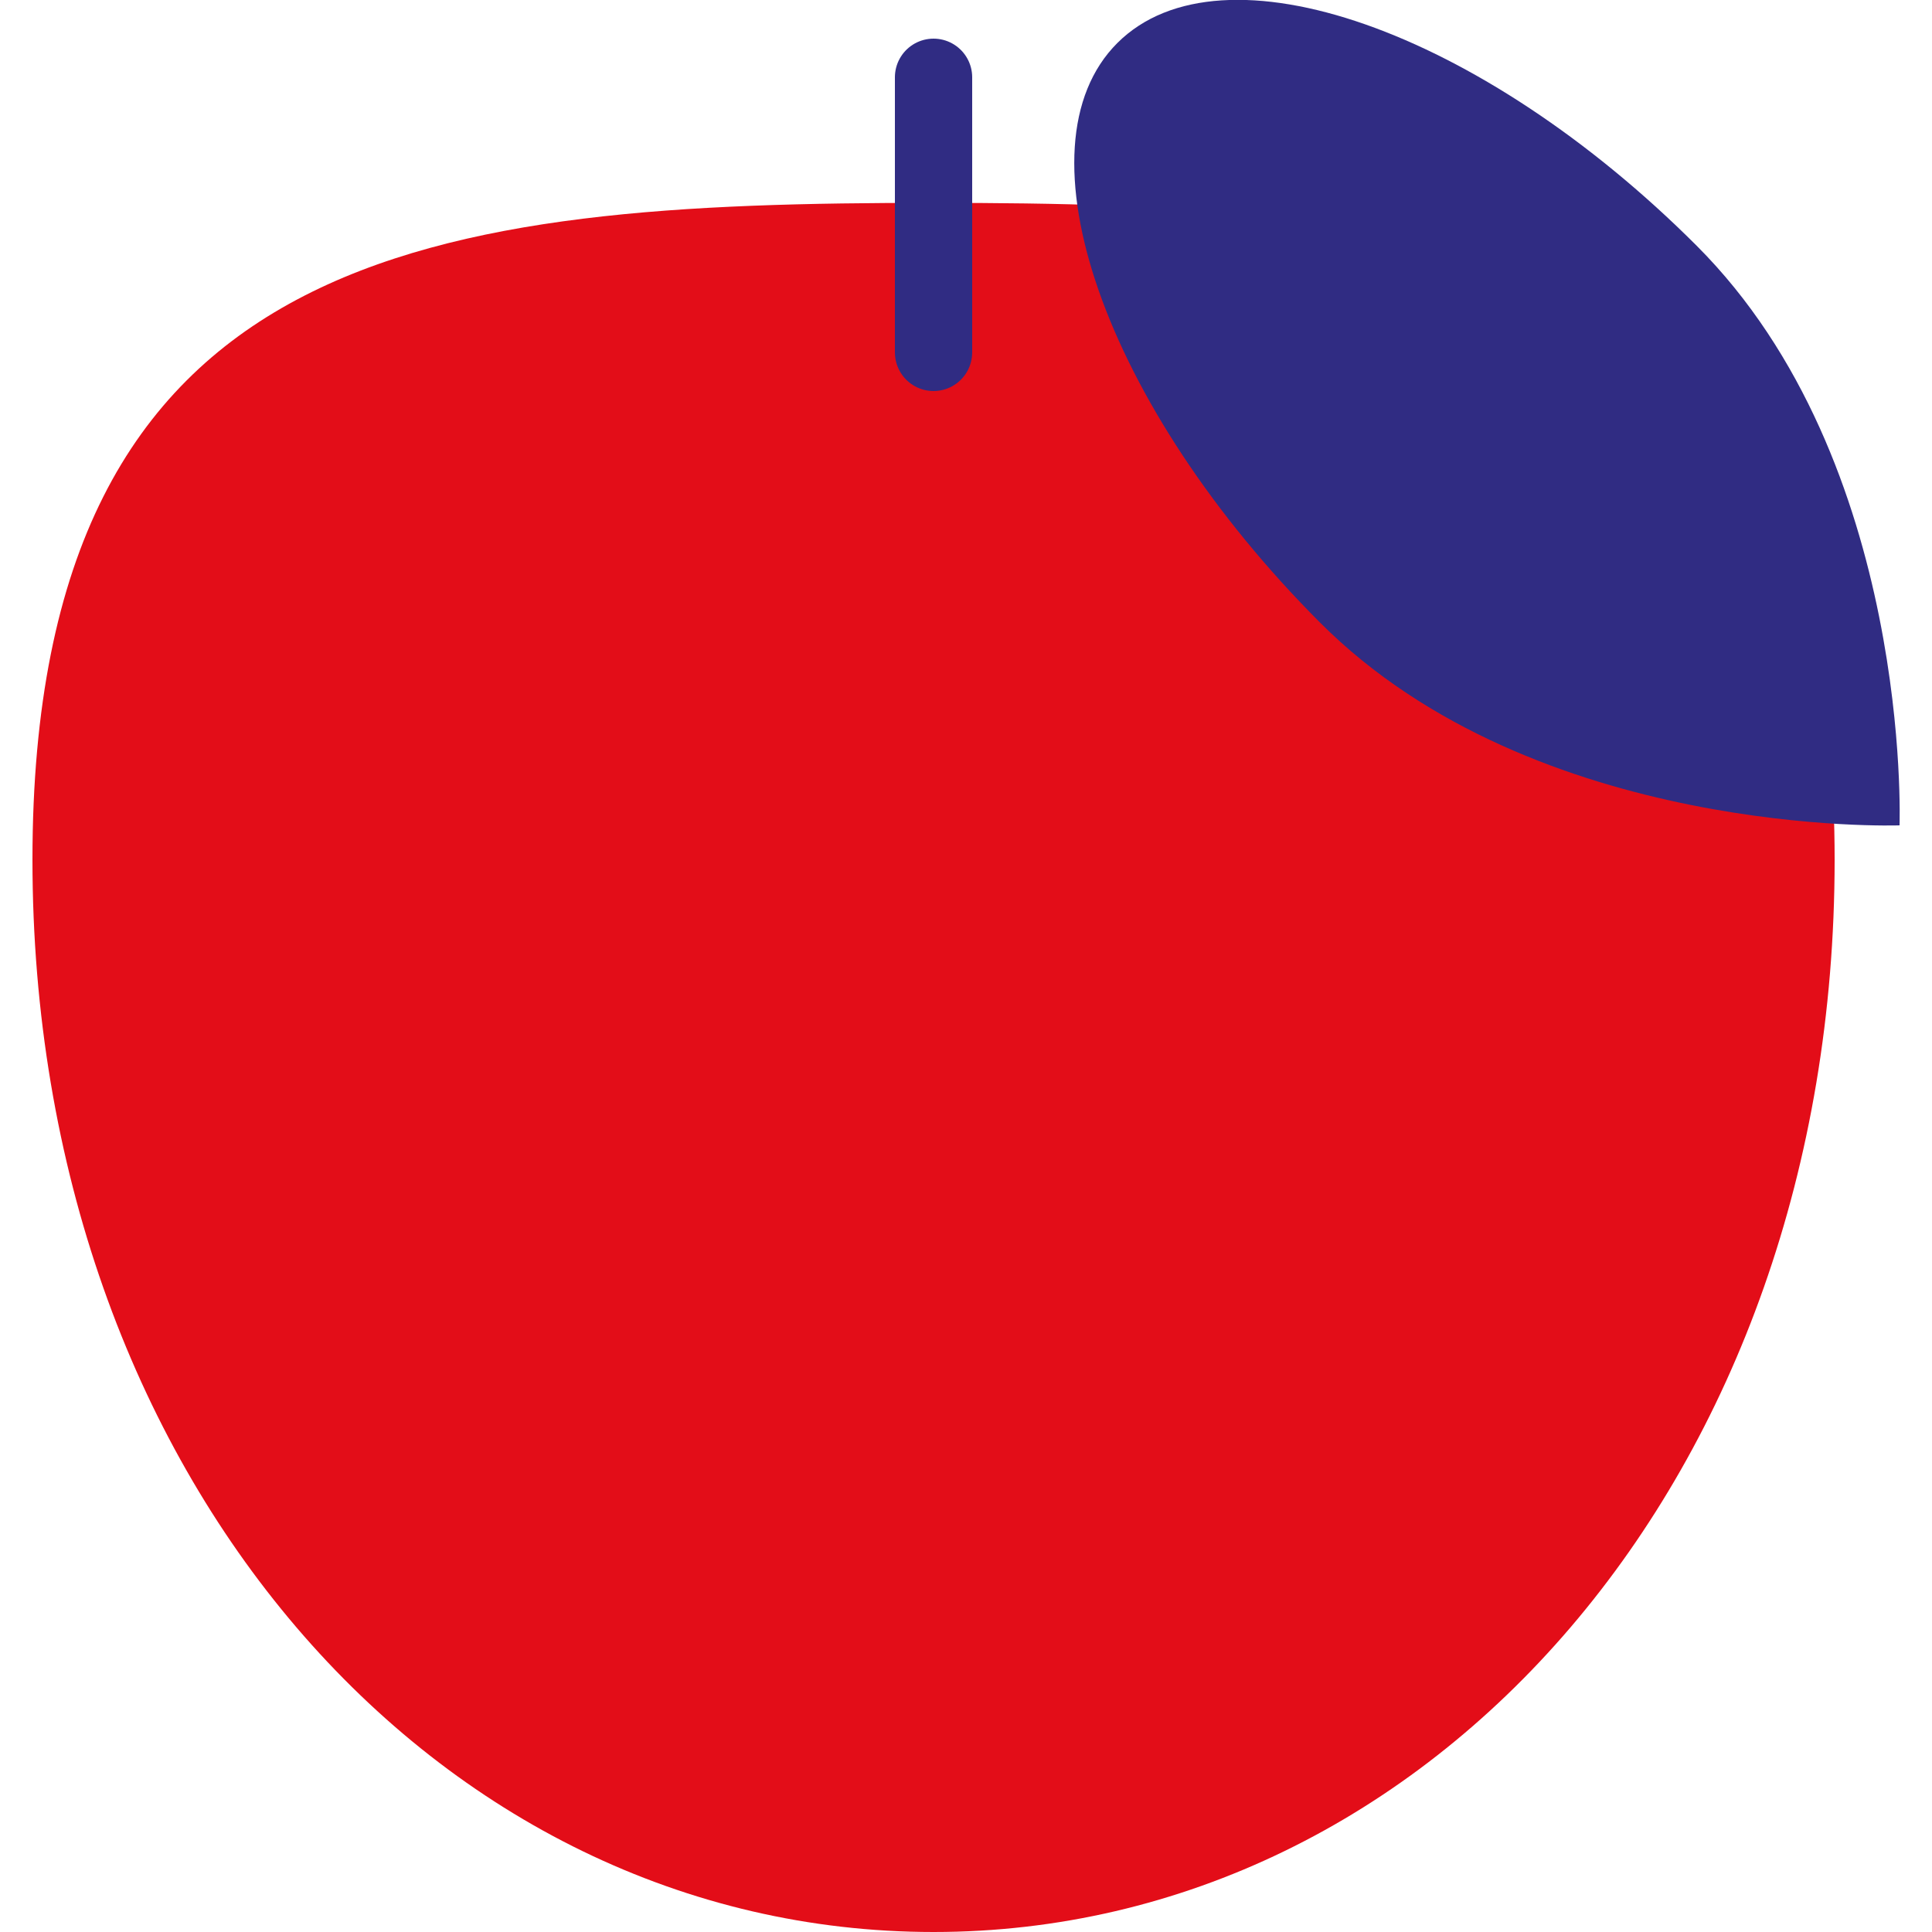 <?xml version="1.0" encoding="UTF-8"?> <svg xmlns="http://www.w3.org/2000/svg" id="Layer_1" data-name="Layer 1" viewBox="0 0 50 50"> <defs> <style>.cls-1{fill:#e30d18;}.cls-2{fill:#302c83;}.cls-3{fill:none;stroke:#302c83;stroke-linecap:round;stroke-miterlimit:10;stroke-width:2px;}</style> </defs> <path class="cls-1" d="M47.48,22.25c0-16-10.44-17-23.32-17S.84,6.28.84,22.25,11.28,50,24.16,50,47.48,38.21,47.48,22.25Z"></path> <path class="cls-2" d="M43.91,6.36c5.59,5.59,5.25,15,5.25,15s-9.42.34-15-5.25-7.94-12.31-5.24-15S38.32.77,43.91,6.36Z"></path> <line class="cls-3" x1="24.16" y1="9.12" x2="24.16" y2="2"></line> </svg> 